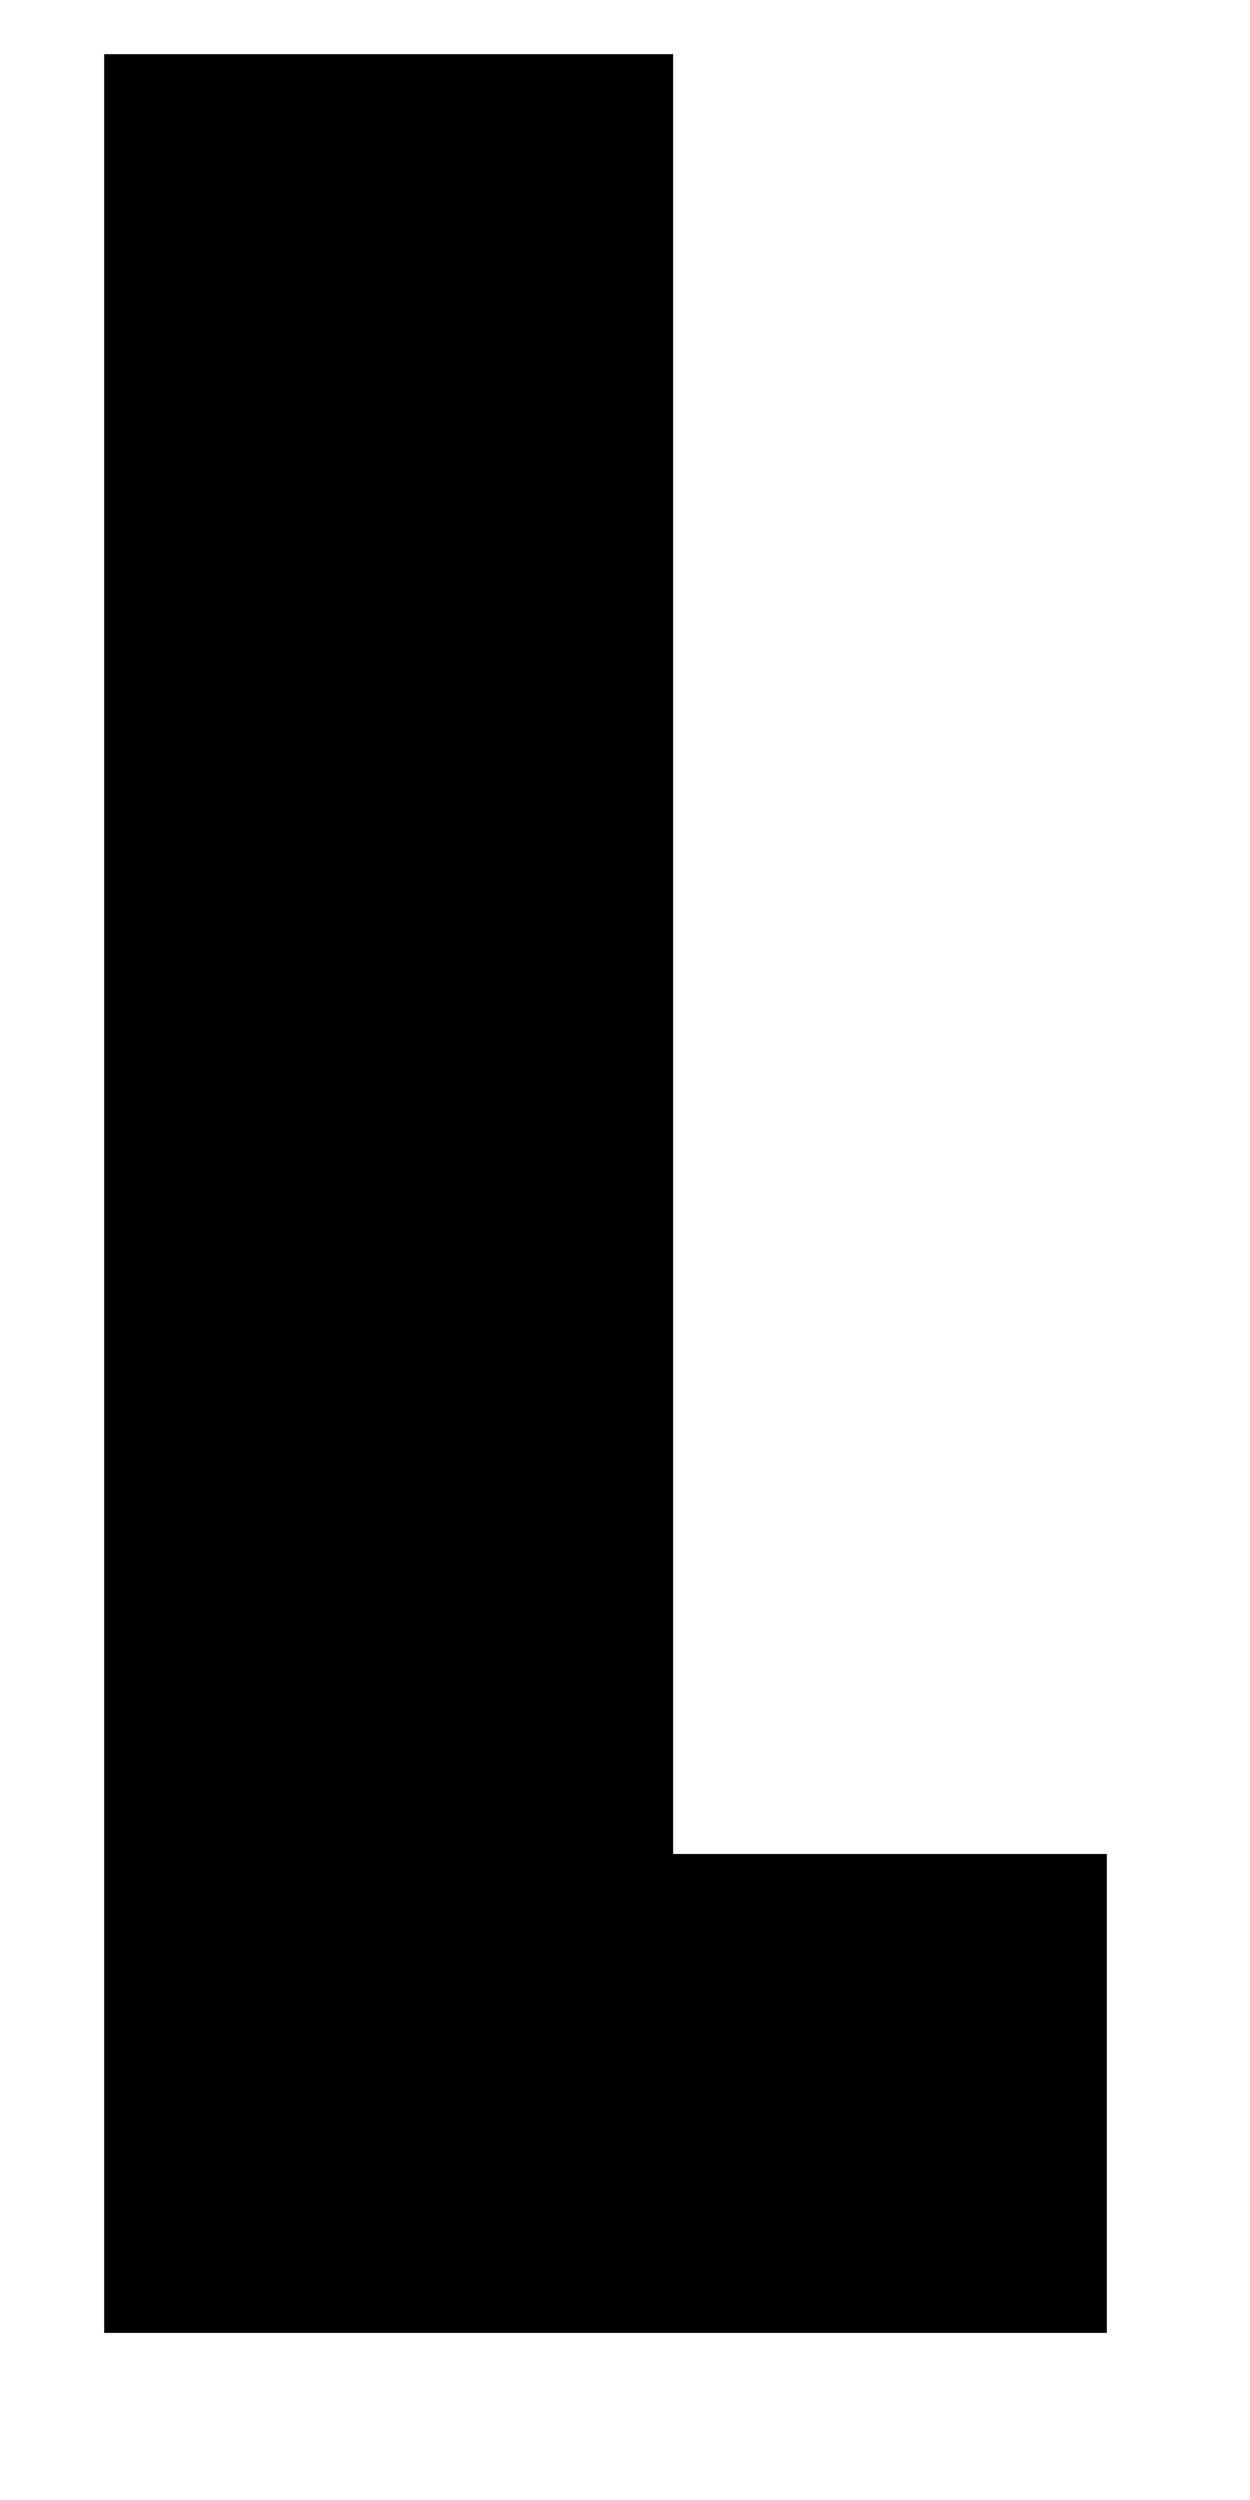<svg xmlns="http://www.w3.org/2000/svg" width="6" height="12" viewBox="0 0 6 12" fill="none"><path d="M5.313 8.9L5.313 11.198L0.655 11.198L0.655 8.899L5.313 8.899L5.313 8.9ZM3.231 0.261L3.231 11.198L0.5 11.198L0.5 0.26L3.231 0.26L3.231 0.261Z" fill="black"></path></svg>